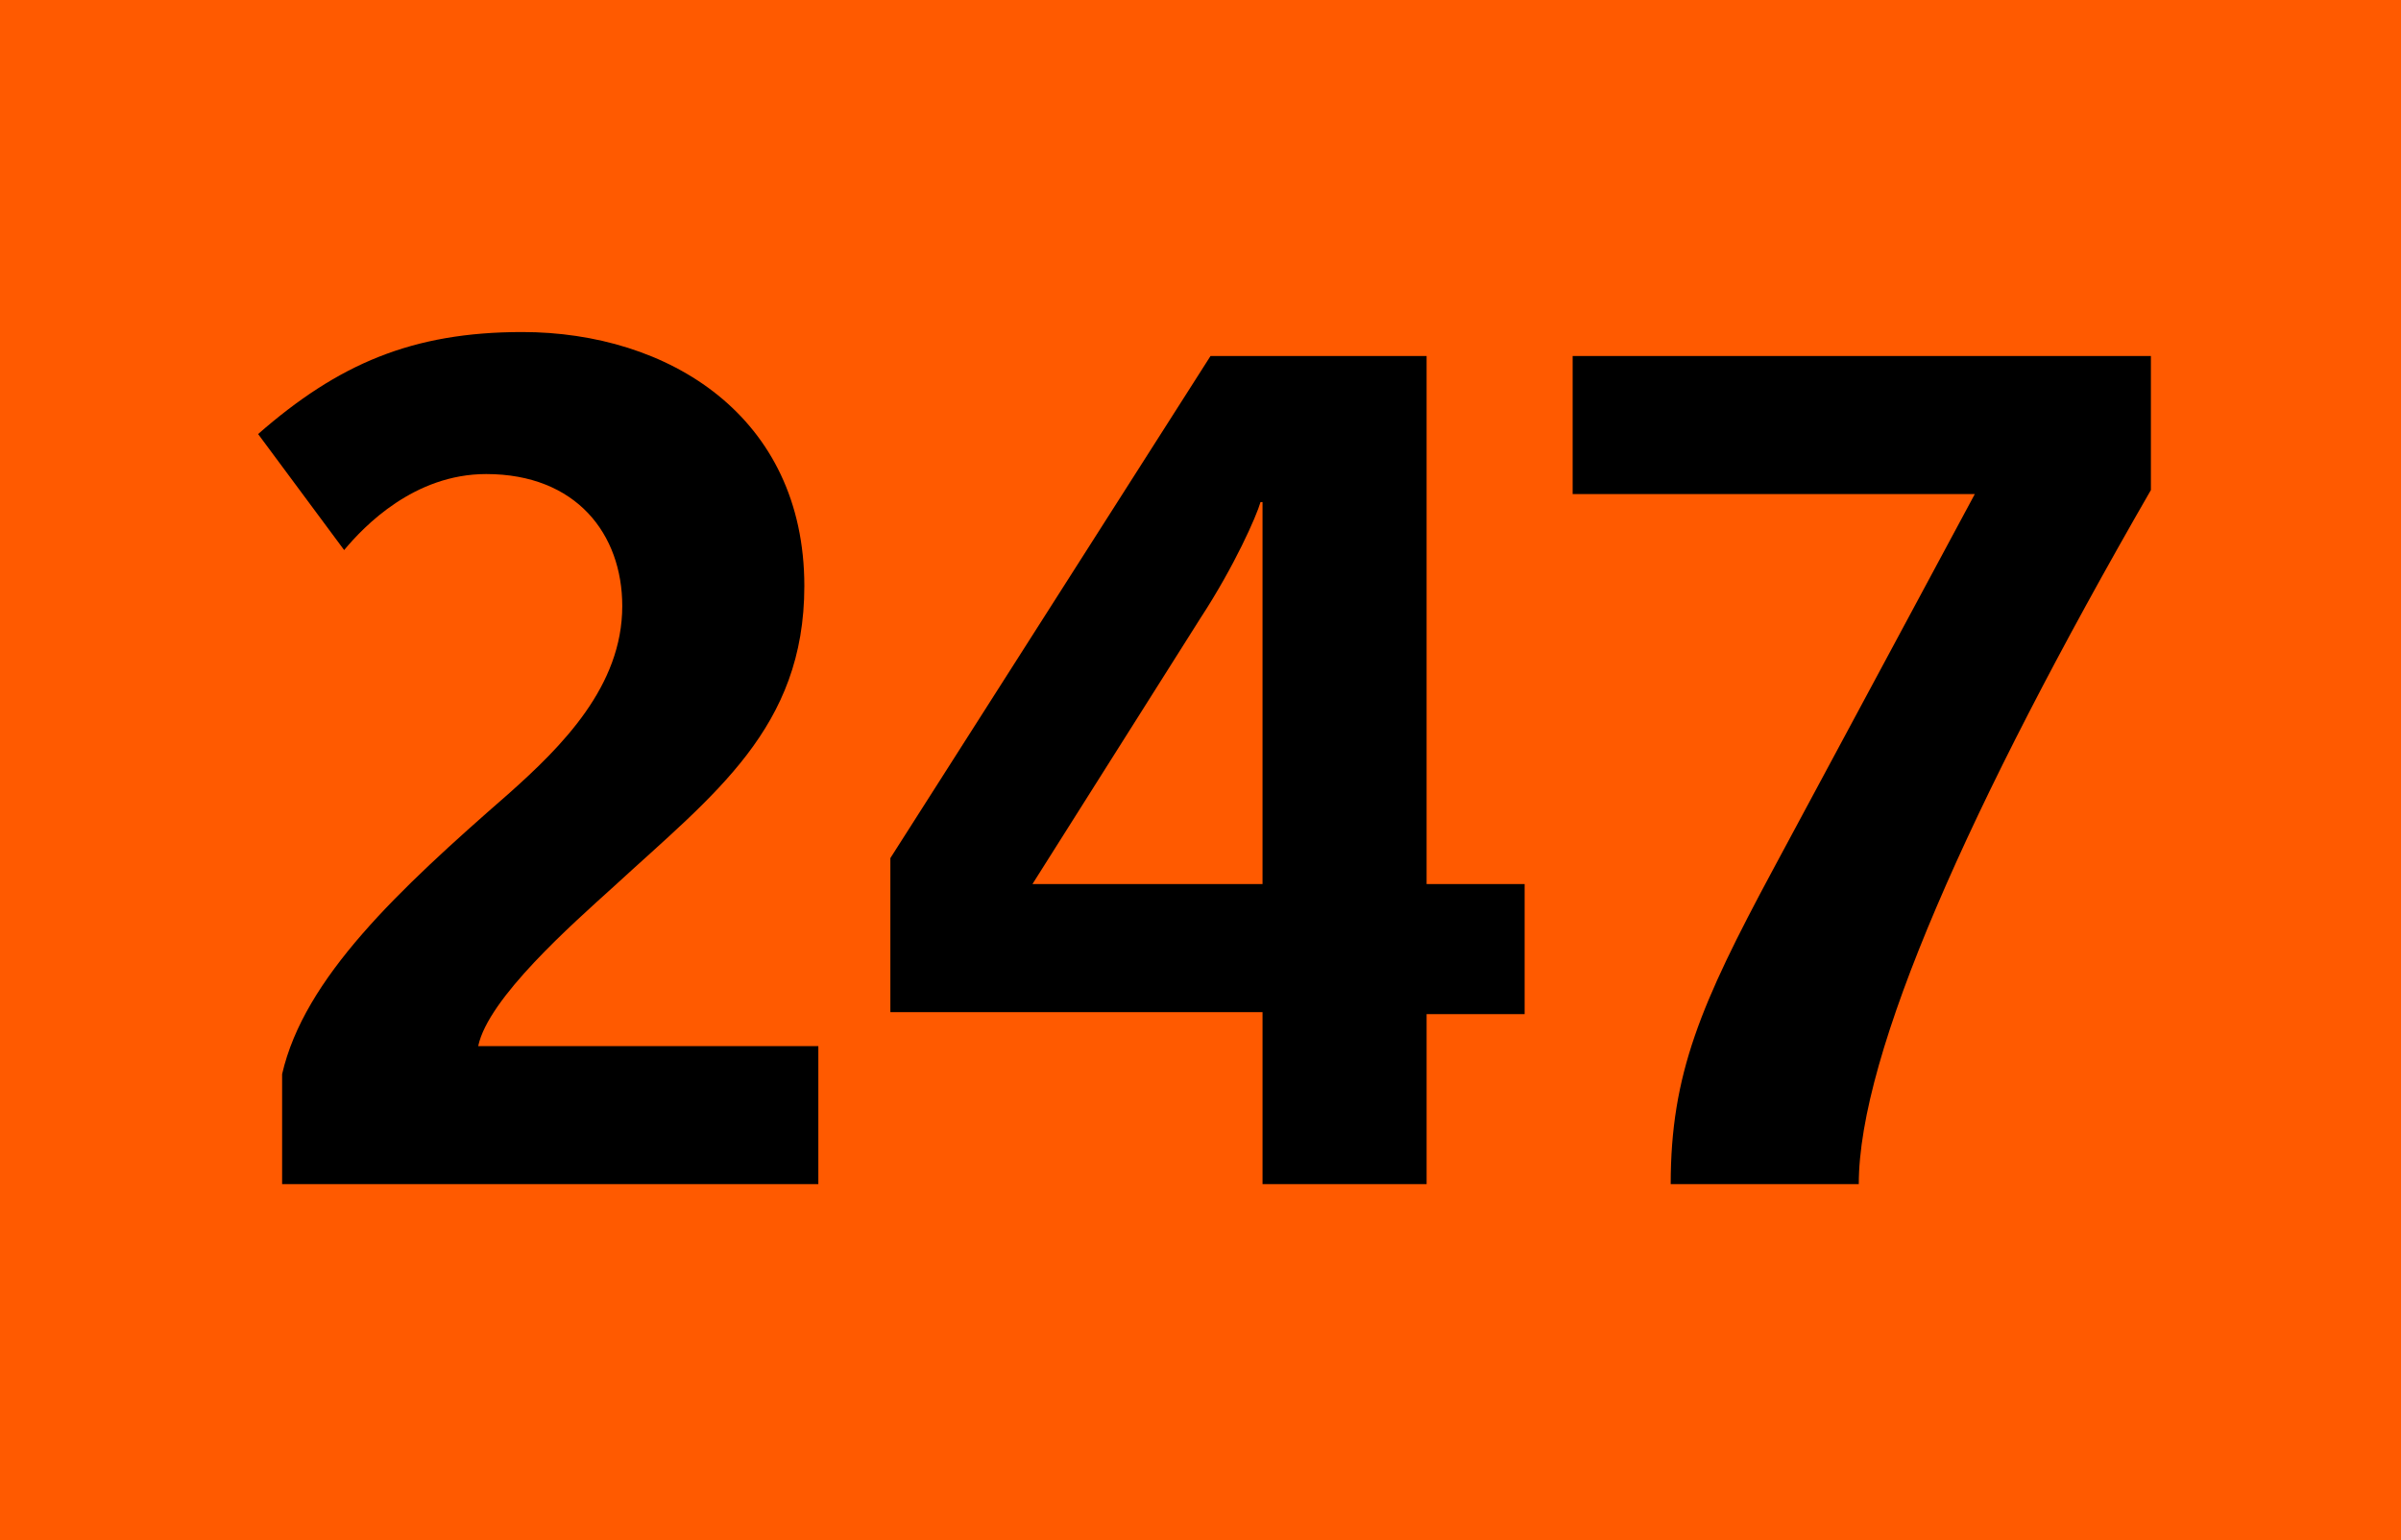 <?xml version="1.0" encoding="utf-8"?>
<!-- Generator: Adobe Illustrator 21.0.2, SVG Export Plug-In . SVG Version: 6.00 Build 0)  -->
<svg version="1.1" id="Calque_1" xmlns="http://www.w3.org/2000/svg" xmlns:xlink="http://www.w3.org/1999/xlink" x="0px" y="0px"
	 viewBox="0 0 120 77" style="enable-background:new 0 0 120 77;" xml:space="preserve">
<style type="text/css">
	.st0{fill-rule:evenodd;clip-rule:evenodd;fill:#FF5A00;}
</style>
<rect class="st0" width="120" height="77"/>
<g>
	<path d="M14.1,59.2v-5.5c1.1-4.8,5.8-9.2,11.3-14c2.7-2.4,5.7-5.4,5.7-9.4c0-3.6-2.3-6.6-6.8-6.6c-3.6,0-6.1,2.6-7.1,3.8l-4.3-5.8
		c4-3.5,7.7-5.1,13.2-5.1c7.3,0,14.1,4.2,14.1,12.7c0,7.1-4.5,10.4-9.5,15c-2.1,1.9-6.3,5.6-6.8,8h17v6.9H14.1z"/>
	<path d="M71.3,50.6v8.6h-8.2v-8.6H44.5v-7.7l16-25.1h10.8v26.4h4.9v6.5H71.3z M63.1,25.1H63c-0.2,0.7-1.3,3.2-3,5.8l-8.4,13.3h11.5
		V25.1z"/>
	<path d="M92.9,59.2h-9.4c0-5.5,1.5-9,5.1-15.7l10.1-18.8H78.6v-6.9h28.9v6.7C98.4,40.3,92.9,52.7,92.9,59.2z"/>
</g>
</svg>
